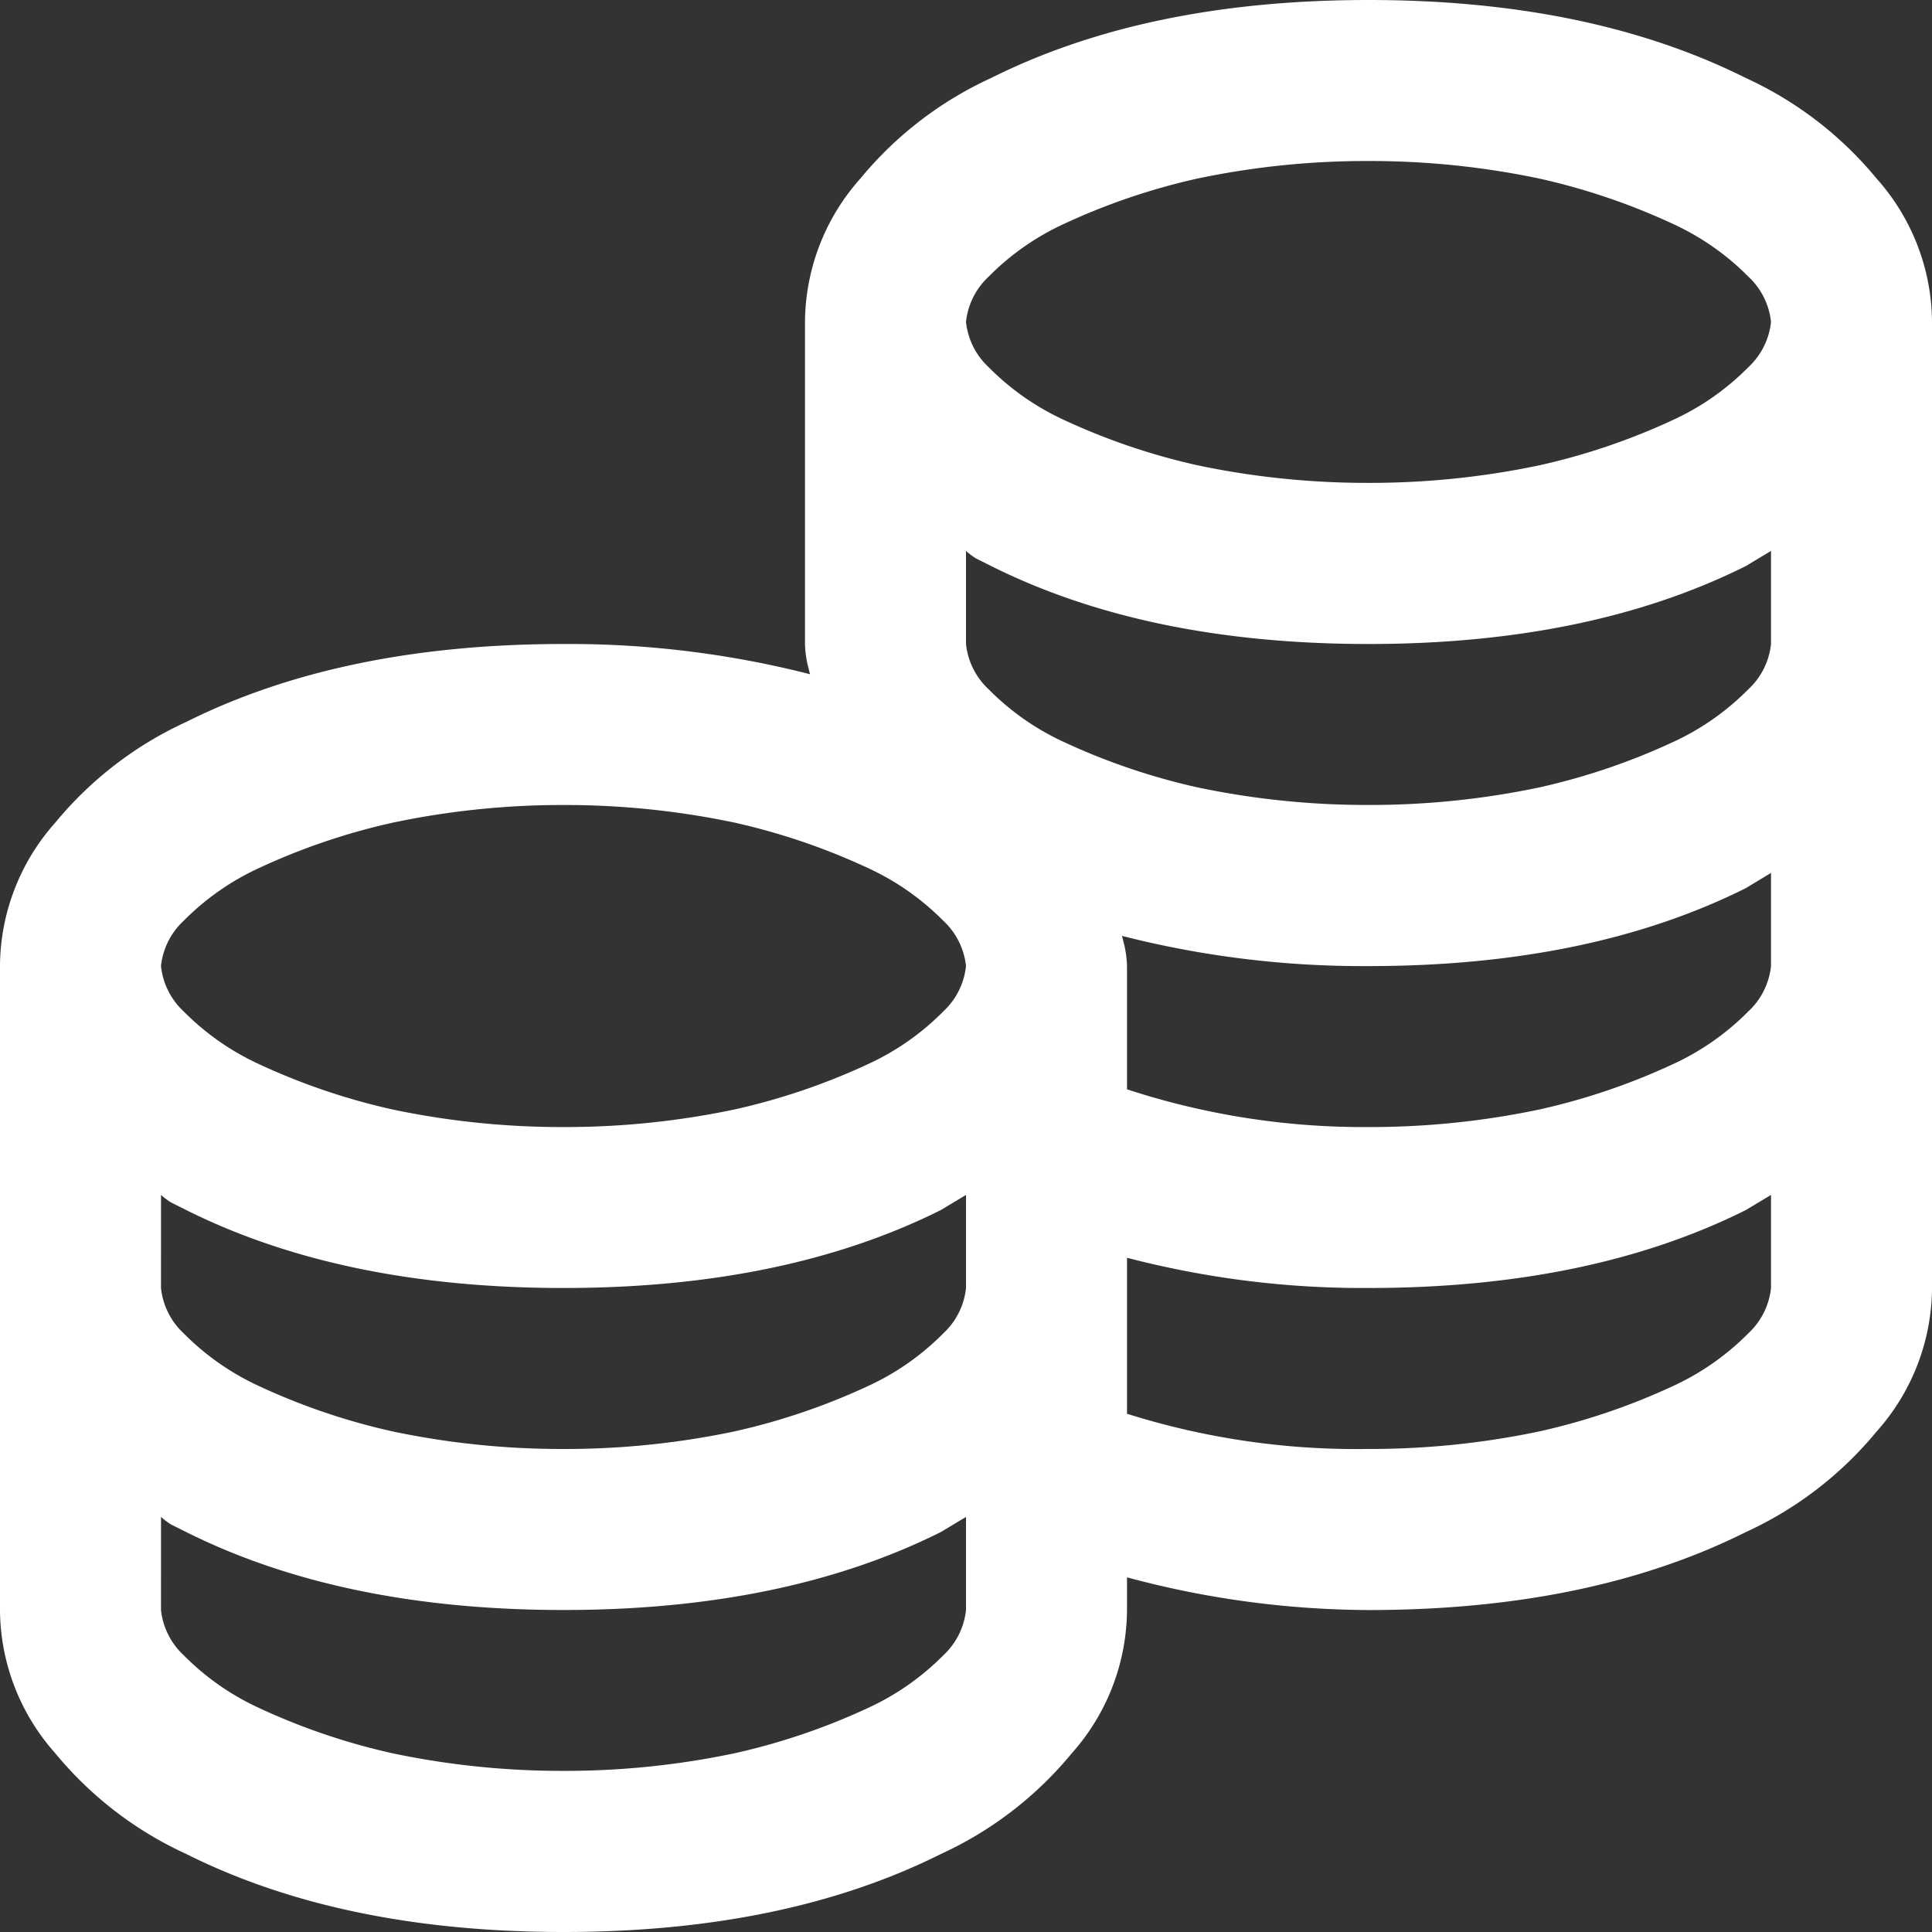 <svg xmlns="http://www.w3.org/2000/svg" width="86.25" height="86.25" viewBox="0 0 86.25 86.25">
  <rect x="0" y="0" width="86.25" height="86.25" fill="#333333" stroke="none"/>
  <path id="Path_49983" data-name="Path 49983" d="M75.469-86.25q-9.883,0-16.846,3.481a16.418,16.418,0,0,0-5.84,4.492,9.7,9.7,0,0,0-2.471,6.4V-57.5a4.831,4.831,0,0,0,.112.9l.112.449A43.459,43.459,0,0,0,39.531-57.5q-9.883,0-16.846,3.481a16.419,16.419,0,0,0-5.84,4.492,9.7,9.7,0,0,0-2.471,6.4v28.75a9.7,9.7,0,0,0,2.471,6.4,16.419,16.419,0,0,0,5.84,4.492Q29.648,0,39.531,0T56.377-3.481a16.419,16.419,0,0,0,5.84-4.492,9.7,9.7,0,0,0,2.471-6.4v-1.46a41.94,41.94,0,0,0,10.781,1.46q9.883,0,16.846-3.481a16.419,16.419,0,0,0,5.84-4.492,9.7,9.7,0,0,0,2.471-6.4V-71.875a9.7,9.7,0,0,0-2.471-6.4,16.419,16.419,0,0,0-5.84-4.492Q85.352-86.25,75.469-86.25Zm0,7.188a36.7,36.7,0,0,1,7.637.786,29.152,29.152,0,0,1,5.952,2.021A11.459,11.459,0,0,1,92.427-73.9a3.217,3.217,0,0,1,1.011,2.021,3.217,3.217,0,0,1-1.011,2.021A11.459,11.459,0,0,1,89.058-67.5a29.152,29.152,0,0,1-5.952,2.021,36.7,36.7,0,0,1-7.637.786,36.7,36.7,0,0,1-7.637-.786A29.152,29.152,0,0,1,61.88-67.5a11.459,11.459,0,0,1-3.369-2.358A3.217,3.217,0,0,1,57.5-71.875,3.217,3.217,0,0,1,58.511-73.9a11.459,11.459,0,0,1,3.369-2.358,29.152,29.152,0,0,1,5.952-2.021A36.705,36.705,0,0,1,75.469-79.062ZM57.5-61.655a3.345,3.345,0,0,0,.449.337l.674.337Q65.586-57.5,75.469-57.5t16.846-3.481l1.123-.674V-57.5a3.217,3.217,0,0,1-1.011,2.021,11.459,11.459,0,0,1-3.369,2.358A29.152,29.152,0,0,1,83.105-51.1a36.7,36.7,0,0,1-7.637.786,36.7,36.7,0,0,1-7.637-.786A29.151,29.151,0,0,1,61.88-53.12a11.459,11.459,0,0,1-3.369-2.358A3.217,3.217,0,0,1,57.5-57.5ZM39.531-50.312a36.7,36.7,0,0,1,7.637.786A29.153,29.153,0,0,1,53.12-47.5a11.459,11.459,0,0,1,3.369,2.358A3.217,3.217,0,0,1,57.5-43.125,3.217,3.217,0,0,1,56.489-41.1a11.459,11.459,0,0,1-3.369,2.358,29.153,29.153,0,0,1-5.952,2.021,36.7,36.7,0,0,1-7.637.786,36.7,36.7,0,0,1-7.637-.786,29.152,29.152,0,0,1-5.952-2.021A11.459,11.459,0,0,1,22.573-41.1a3.217,3.217,0,0,1-1.011-2.021,3.217,3.217,0,0,1,1.011-2.021A11.459,11.459,0,0,1,25.942-47.5a29.152,29.152,0,0,1,5.952-2.021A36.7,36.7,0,0,1,39.531-50.312ZM93.438-47.28v4.155A3.217,3.217,0,0,1,92.427-41.1a11.46,11.46,0,0,1-3.369,2.358,29.153,29.153,0,0,1-5.952,2.021,36.7,36.7,0,0,1-7.637.786,33.876,33.876,0,0,1-10.781-1.685v-5.5a4.832,4.832,0,0,0-.112-.9l-.112-.449a43.459,43.459,0,0,0,11.006,1.348q9.883,0,16.846-3.481ZM21.563-32.905a3.345,3.345,0,0,0,.449.337l.674.337q6.963,3.481,16.846,3.481t16.846-3.481l1.123-.674v4.155a3.217,3.217,0,0,1-1.011,2.021A11.459,11.459,0,0,1,53.12-24.37a29.152,29.152,0,0,1-5.952,2.021,36.7,36.7,0,0,1-7.637.786,36.7,36.7,0,0,1-7.637-.786,29.152,29.152,0,0,1-5.952-2.021,11.459,11.459,0,0,1-3.369-2.358,3.217,3.217,0,0,1-1.011-2.021Zm71.875,0v4.155a3.217,3.217,0,0,1-1.011,2.021,11.459,11.459,0,0,1-3.369,2.358,29.152,29.152,0,0,1-5.952,2.021,36.7,36.7,0,0,1-7.637.786,34.043,34.043,0,0,1-10.781-1.572V-30.1A41.7,41.7,0,0,0,75.469-28.75q9.883,0,16.846-3.481ZM21.563-18.53a3.346,3.346,0,0,0,.449.337l.674.337q6.963,3.481,16.846,3.481t16.846-3.481L57.5-18.53v4.155a3.217,3.217,0,0,1-1.011,2.021A11.459,11.459,0,0,1,53.12-10a29.153,29.153,0,0,1-5.952,2.021,36.7,36.7,0,0,1-7.637.786,36.7,36.7,0,0,1-7.637-.786A29.152,29.152,0,0,1,25.942-10a11.459,11.459,0,0,1-3.369-2.358,3.217,3.217,0,0,1-1.011-2.021Z" transform="translate(-14.375 86.25)" fill="#fff"/>
</svg>
